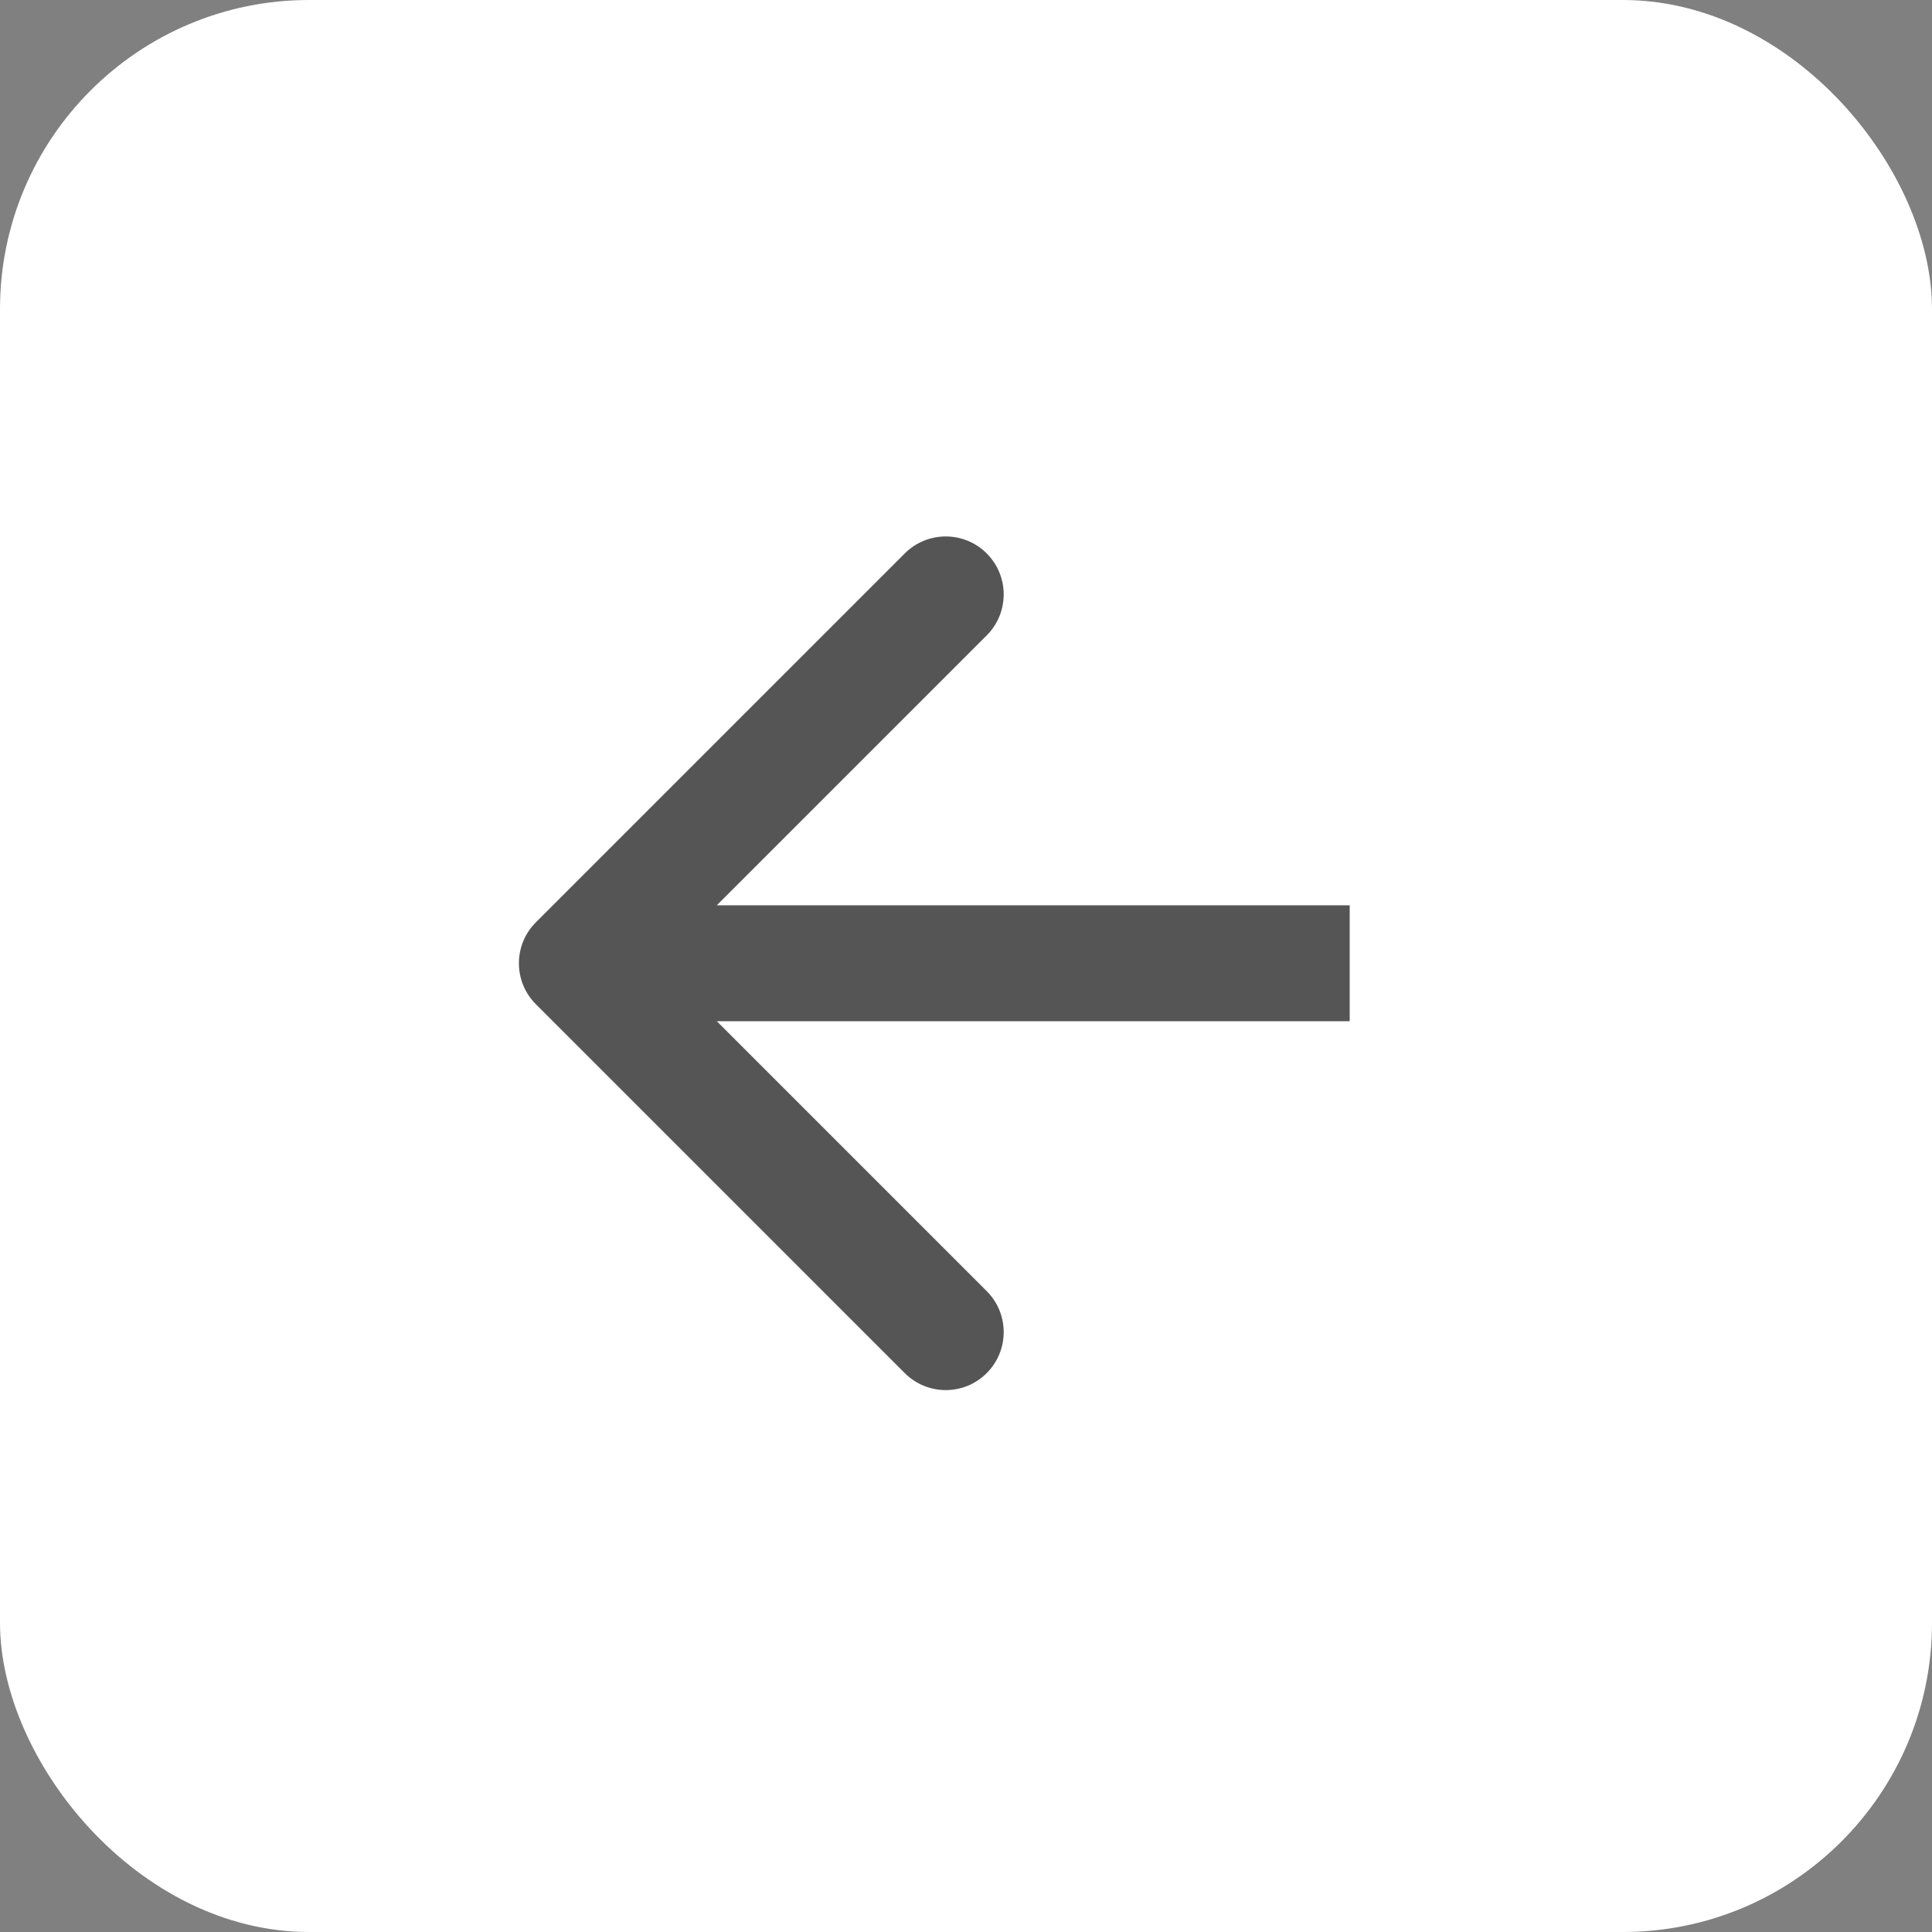 <?xml version="1.0" encoding="UTF-8"?> <svg xmlns="http://www.w3.org/2000/svg" width="50" height="50" viewBox="0 0 50 50" fill="none"><rect x="0" y="0" width="50" height="50" fill="#808080" stroke="none"/> <rect x="50" y="50" width="50" height="50" rx="8" transform="rotate(-180 50 50)" fill="white"></rect> <path d="M13.869 23.869C13.283 24.454 13.283 25.404 13.869 25.99L23.415 35.536C24.001 36.122 24.951 36.122 25.536 35.536C26.122 34.95 26.122 34 25.536 33.414L17.051 24.929L25.536 16.444C26.122 15.858 26.122 14.908 25.536 14.323C24.951 13.737 24.001 13.737 23.415 14.323L13.869 23.869ZM34.93 23.429L14.93 23.429L14.93 26.429L34.93 26.429L34.93 23.429Z" fill="#555555"></path> </svg> 